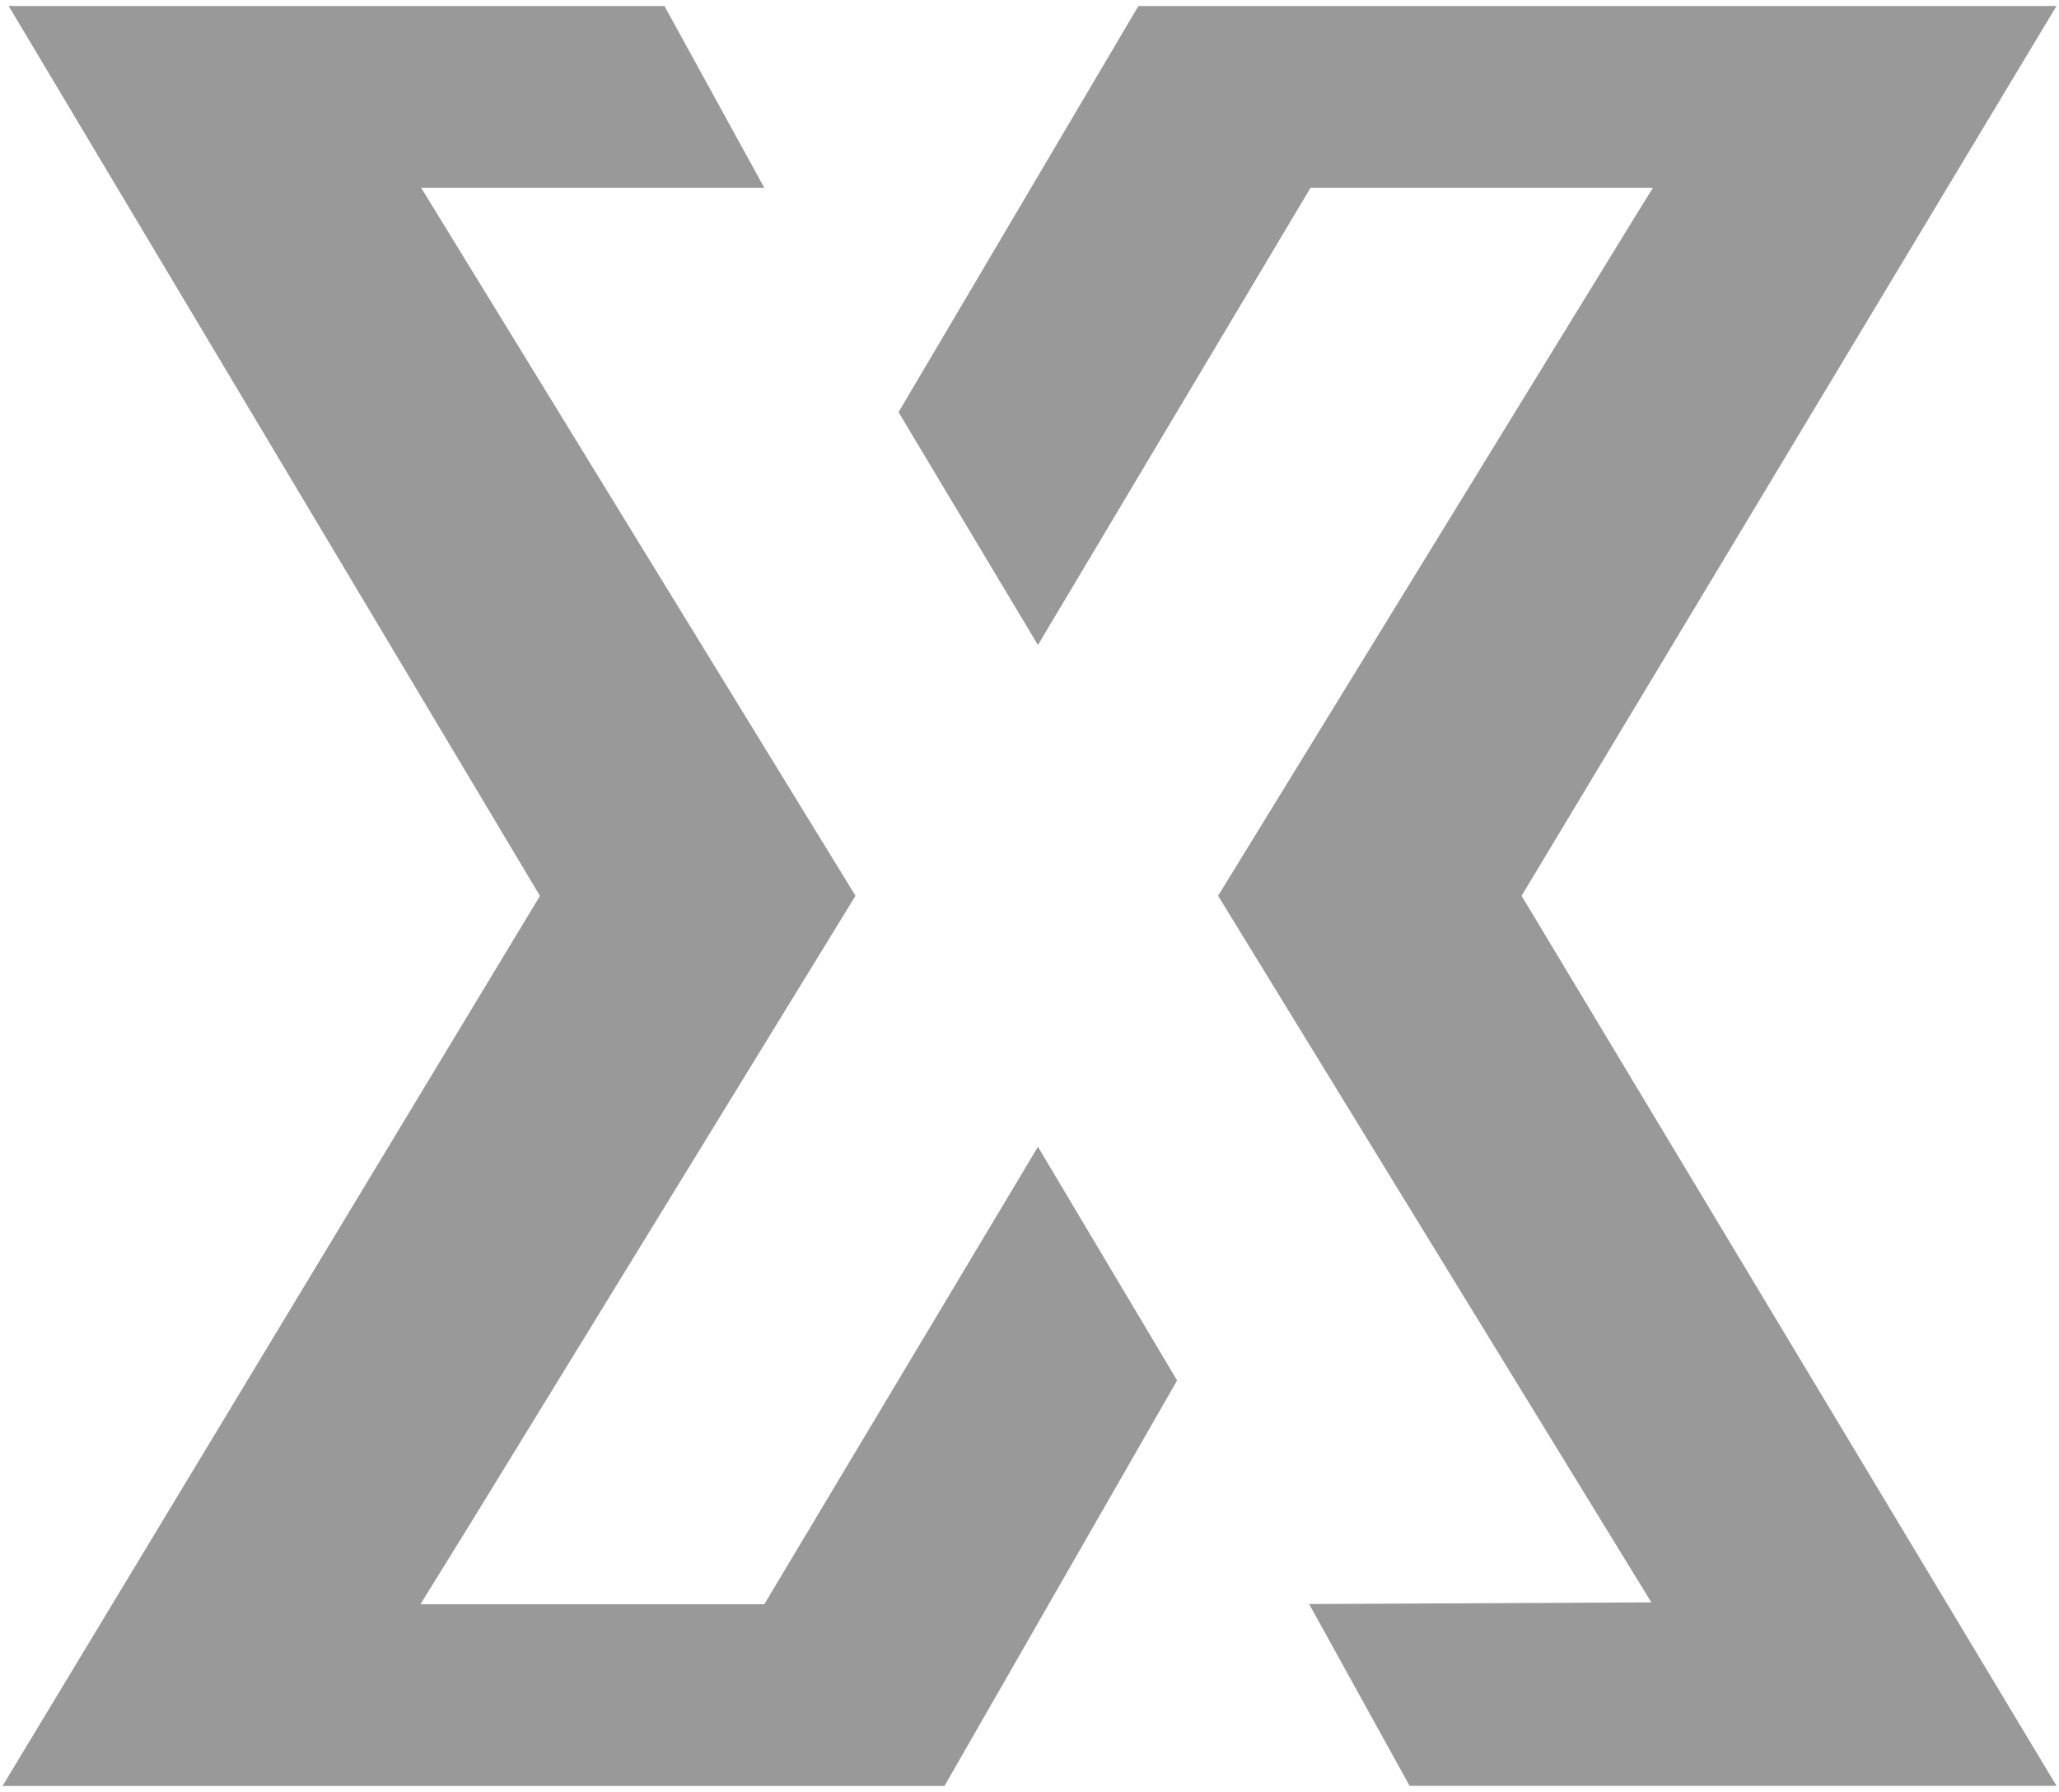 <?xml version="1.0" encoding="UTF-8"?><svg id="Layer_1" xmlns="http://www.w3.org/2000/svg" viewBox="0 0 100 87.03"><defs><style>.cls-1{fill:#999;stroke-width:0px;}</style></defs><g id="Artwork_2"><polygon class="cls-1" points="50.41 55.7 37.12 77.92 20.42 77.92 22.79 74.09 41.55 43.51 20.54 9.26 20.45 9.12 37.12 9.12 32.27 .29 15.02 .29 11.55 .29 .42 .29 26.22 43.51 26.22 43.52 .12 86.75 11.88 86.75 11.88 86.75 45.87 86.75 57.17 67.05 50.41 55.7"/><polygon class="cls-1" points="99.88 .29 85.81 .29 85.81 .29 55.29 .29 43.64 20.02 50.41 31.33 63.65 9.12 80.28 9.12 79.51 10.36 59.16 43.51 80.2 77.83 63.58 77.91 68.46 86.74 85.65 86.74 85.65 86.74 99.88 86.74 73.9 43.51 99.88 .29"/></g></svg>
